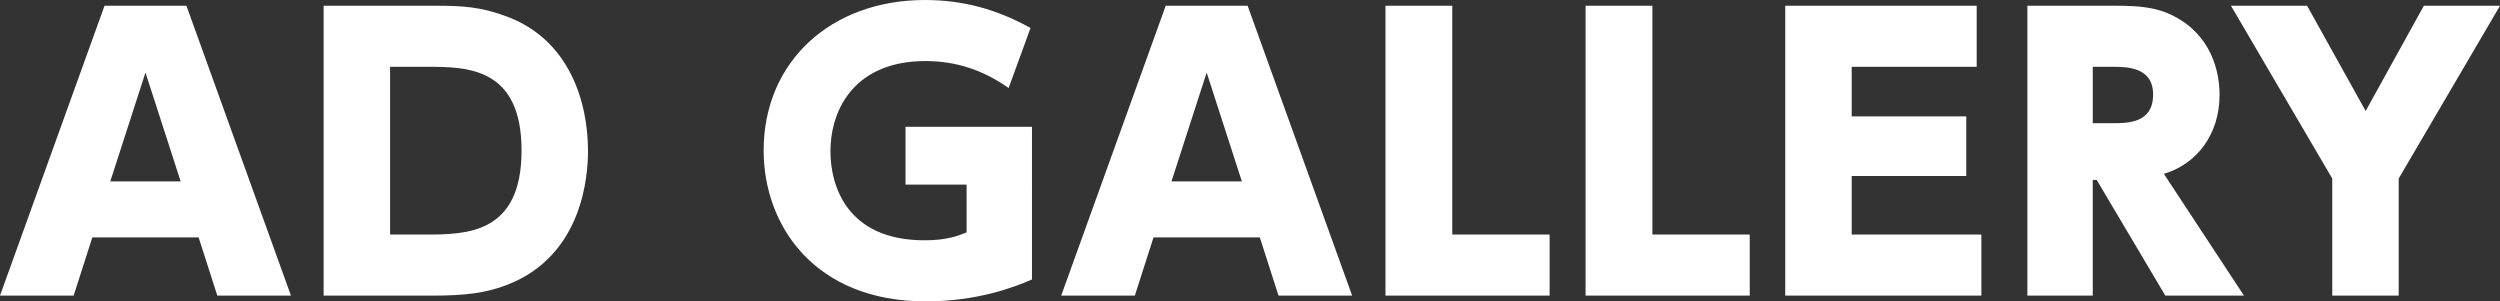<?xml version="1.0" encoding="UTF-8"?><svg id="_レイヤー_1" xmlns="http://www.w3.org/2000/svg" width="556.8" height="67.12" viewBox="0 0 556.8 67.12"><rect x="0" y="0" width="556.8" height="67.12" fill="#333333" stroke="none"/><defs><style>.cls-1{fill:#fff;}</style></defs><path class="cls-1" d="m23.28,1.28L0,65.84h16.4l4.16-12.96h23.68l4.16,12.96h16.4L41.52,1.28h-18.24Zm1.28,39.12l7.84-24.24,7.84,24.24h-15.68ZM112.88,3.68c-5.76-2.16-9.76-2.4-15.92-2.4h-24.88v64.56h24.32c7.04,0,11.84-.56,16.56-2.4,16.96-6.56,18-24.56,18-29.84,0-10.8-4.08-24.72-18.08-29.92Zm-18.16,48.56h-7.84V14.88h8.24c8.88,0,21.04.08,21.04,18.64s-12.16,18.72-21.44,18.72Zm106.96-11.12h13.6v10.64c-2,.8-4.48,1.76-9.36,1.76-17.36,0-20.96-12.24-20.96-19.76,0-10,5.92-20.16,21.12-20.16,6.88,0,12.88,2,18.56,6l4.88-13.36c-7.44-4.16-15.04-6.24-23.52-6.24-20.8,0-35.92,13.6-35.92,33.52,0,16.8,11.44,33.6,36.08,33.6,11.44,0,19.68-3.12,23.68-4.88V28.24h-28.16v12.88ZM259.63,1.28l-23.28,64.56h16.4l4.16-12.96h23.68l4.16,12.96h16.4L277.87,1.28h-18.24Zm1.28,39.12l7.84-24.24,7.84,24.24h-15.68ZM323.45,1.28h-14.88v64.56h36.56v-13.6h-21.68V1.28Zm44.57,0h-14.88v64.56h36.56v-13.6h-21.68V1.28Zm44.39,37.92h25.52v-13.28h-25.52v-11.04h27.84V1.28h-42.64v64.56h43.68v-13.6h-28.88v-13.04Zm81.93-18.08c0-5.36-1.92-13.28-10.16-17.52-3.84-2-7.76-2.32-12.88-2.32h-19.76v64.56h14.56v-25.76h.88l15.28,25.76h17.52l-17.84-27.12c7.28-2.16,12.4-8.72,12.4-17.6Zm-23.84,6.32h-4.4v-12.56h4.4c3.28,0,9.04.08,9.04,6.16,0,6.4-5.6,6.4-9.04,6.4ZM539.84,1.28l-12.96,23.44-13.04-23.44h-16.96l22.56,38.48v26.08h14.8v-26.08l22.56-38.48h-16.96Z"/></svg>